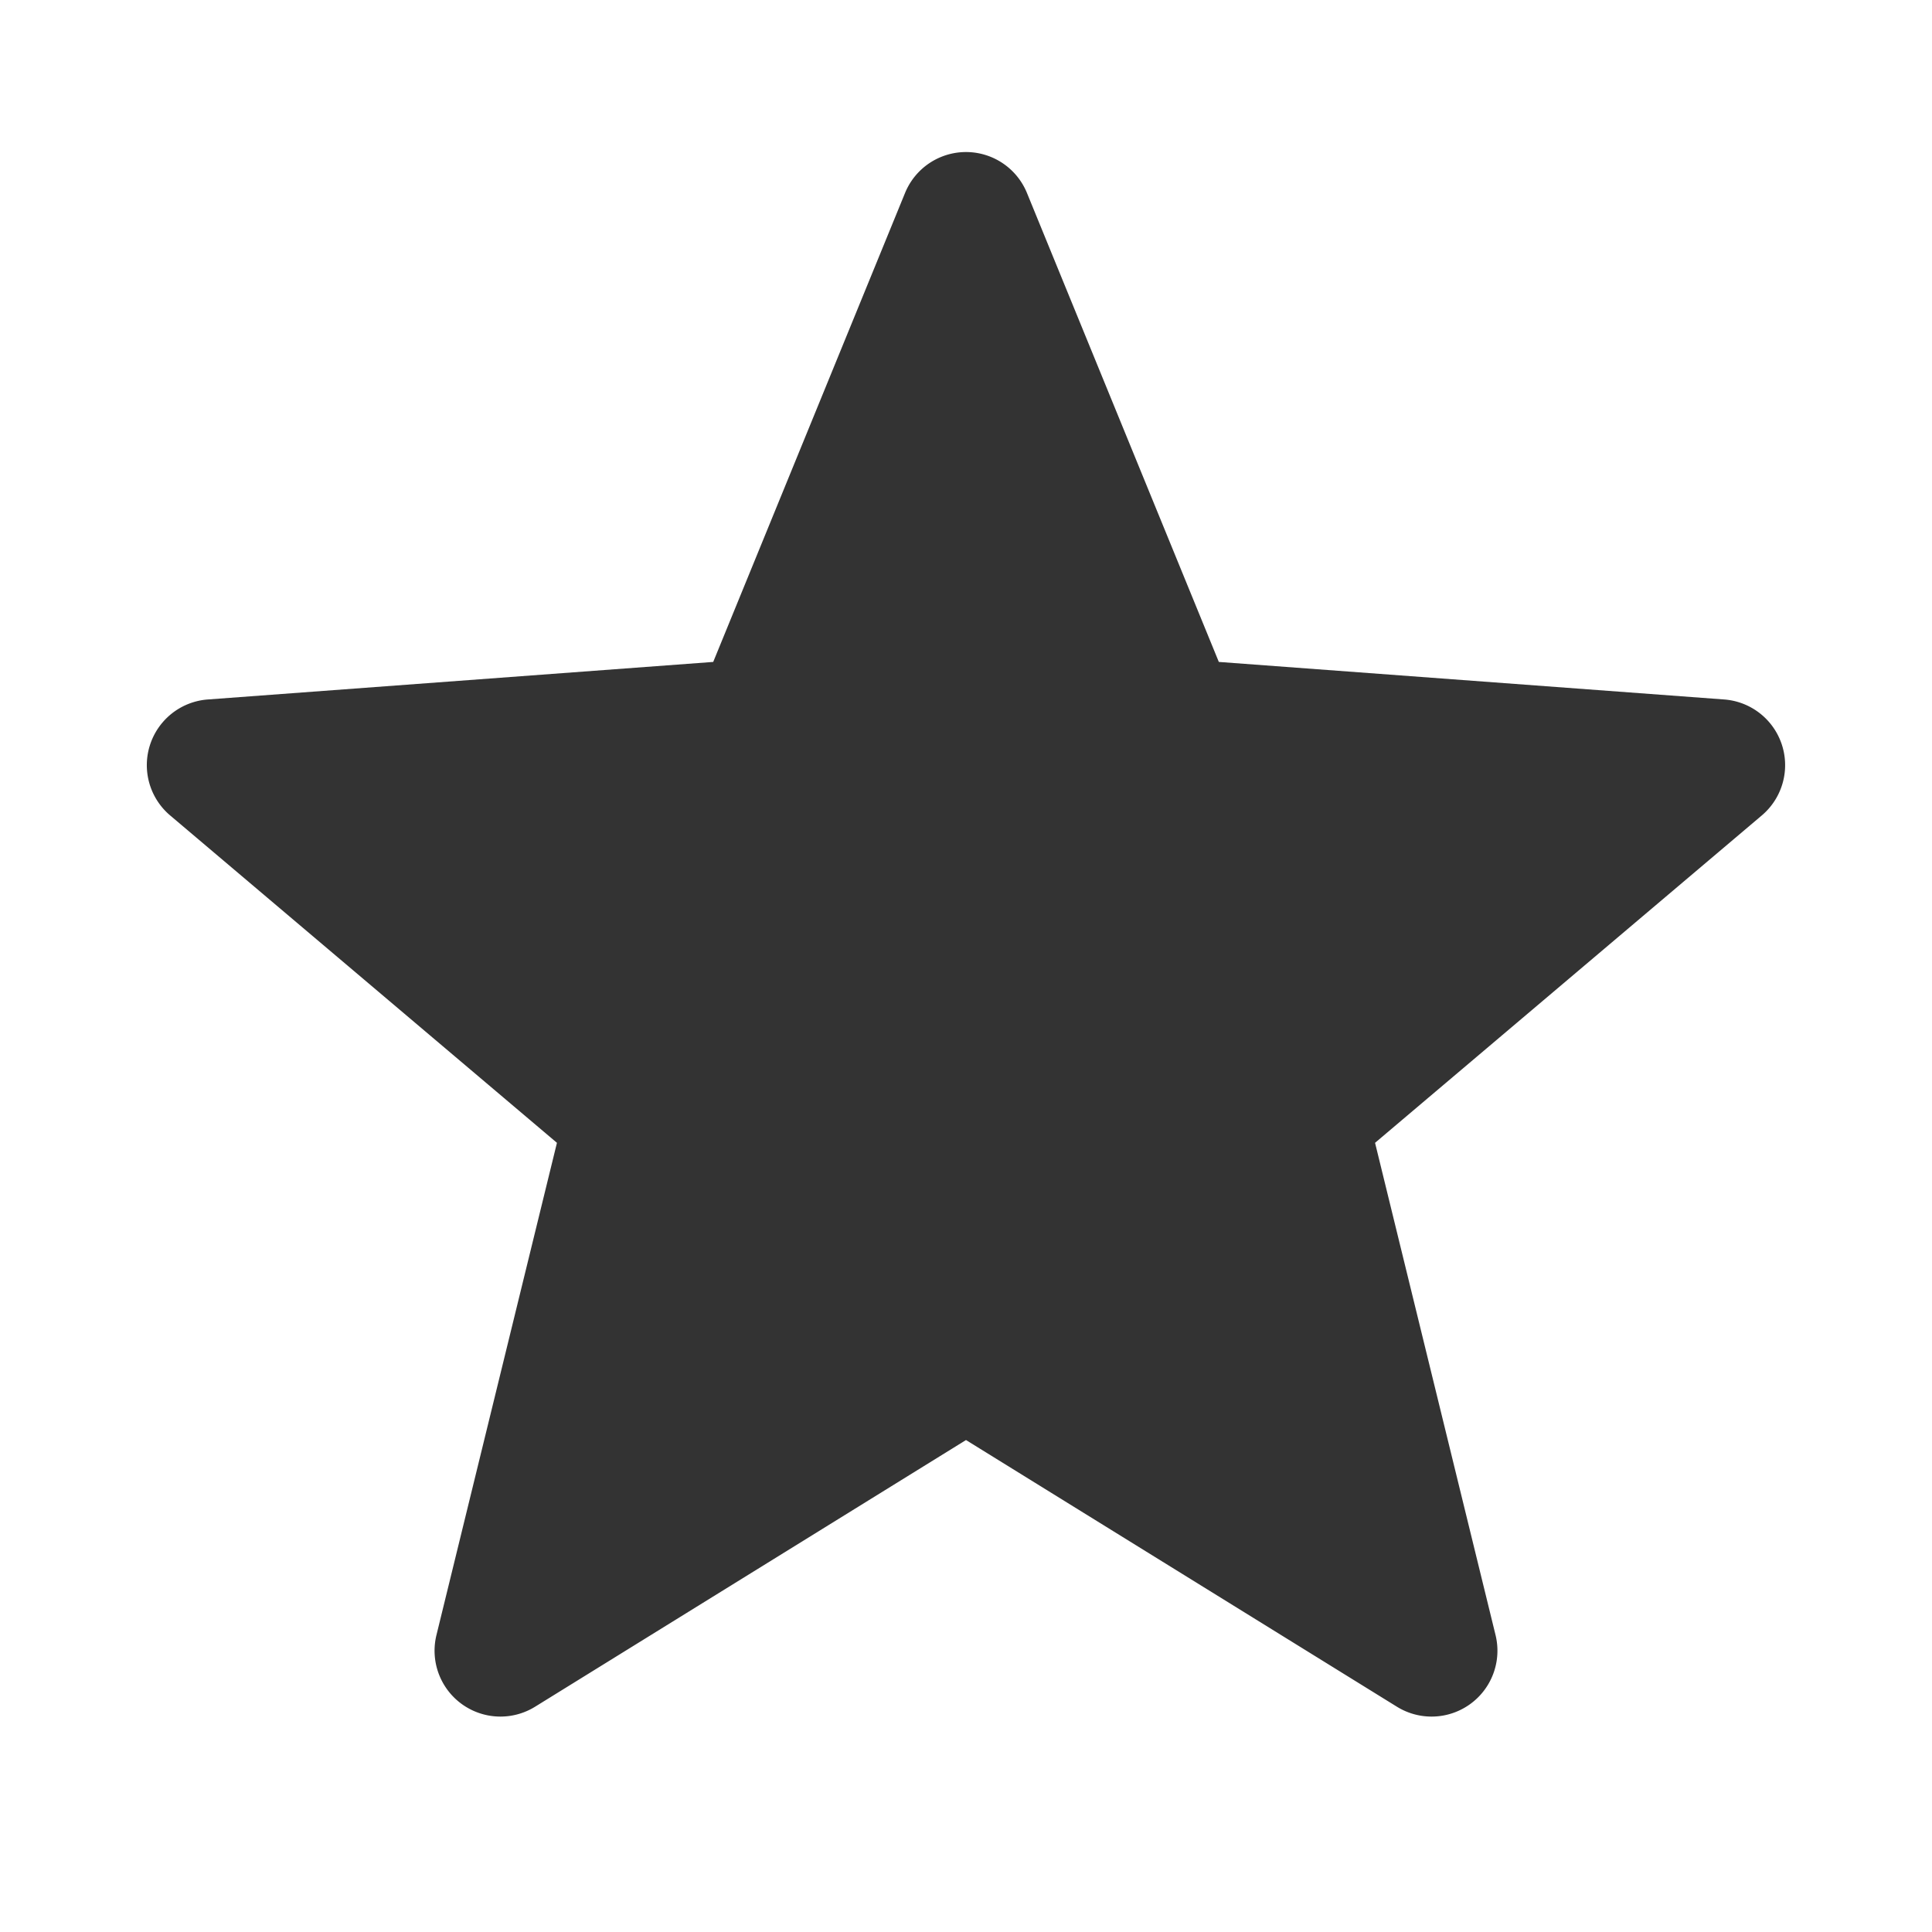 <svg height="44" viewBox="0 0 44 44" width="44" xmlns="http://www.w3.org/2000/svg"><path d="m22 32.796-9.813 6.073a1.5 1.5 0 0 1 -2.247-1.632l2.744-11.21-8.809-7.456a1.5 1.5 0 0 1 .858-2.641l11.51-.855 4.369-10.681a1.5 1.5 0 0 1 2.776 0l4.37 10.681 11.509.855a1.5 1.5 0 0 1 .858 2.64l-8.809 7.457 2.744 11.21a1.5 1.5 0 0 1 -2.247 1.632z" fill="#333" fill-rule="evenodd"/></svg>